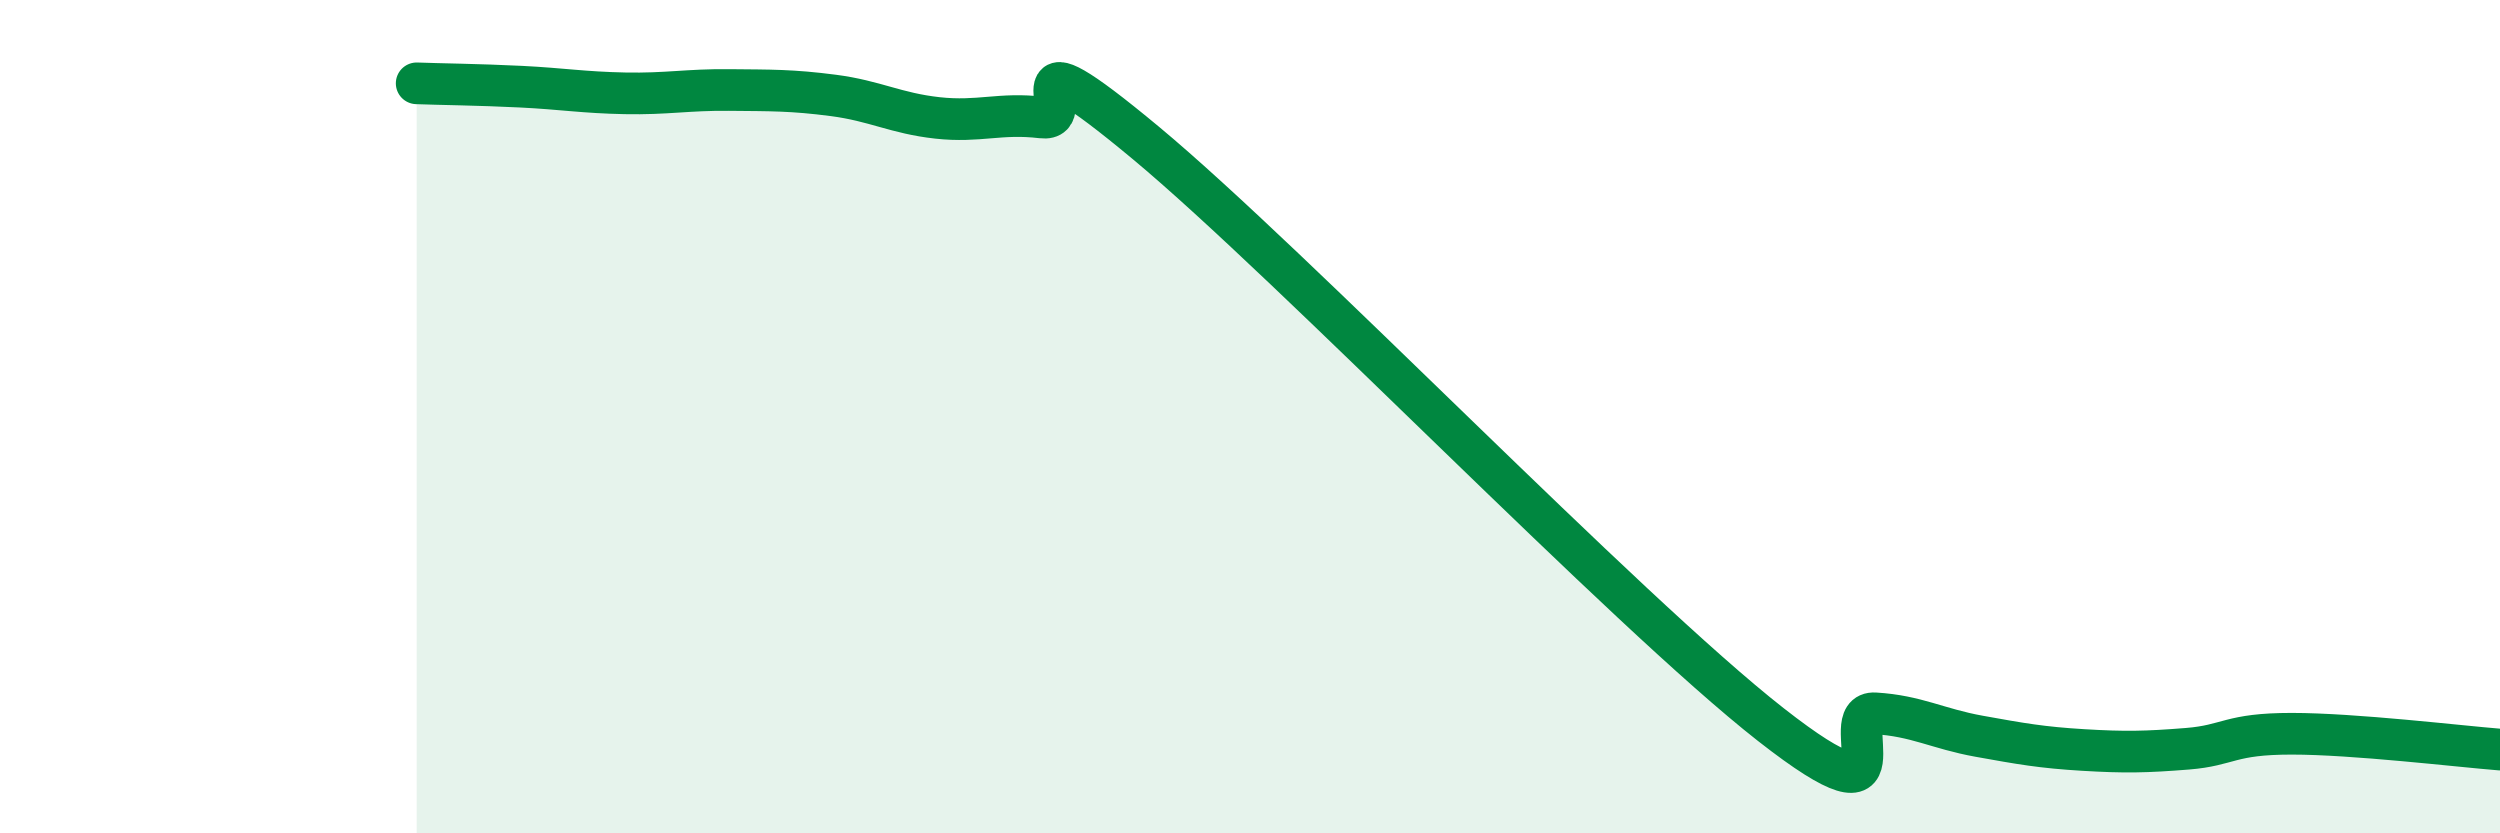 
    <svg width="60" height="20" viewBox="0 0 60 20" xmlns="http://www.w3.org/2000/svg">
      <path
        d="M 10,2 C 10.5,2.02 11.5,2.03 12.5,2.08 C 13.5,2.13 14,2.22 15,2.24 C 16,2.26 16.5,2.15 17.5,2.16 C 18.5,2.17 19,2.16 20,2.29 C 21,2.42 21.5,2.72 22.5,2.83 C 23.5,2.94 24,2.7 25,2.82 C 26,2.94 24,0.52 27.5,3.43 C 31,6.34 39,14.65 42.5,17.39 C 46,20.13 44,17.06 45,17.12 C 46,17.18 46.5,17.49 47.5,17.67 C 48.5,17.85 49,17.94 50,18 C 51,18.06 51.5,18.05 52.5,17.97 C 53.5,17.89 53.5,17.61 55,17.61 C 56.5,17.61 59,17.91 60,17.99L60 20L10 20Z"
        fill="#008740"
        opacity="0.1"
        stroke-linecap="round"
        stroke-linejoin="round"
      />
      <path
        d="M 10,2 C 10.5,2.02 11.5,2.03 12.5,2.08 C 13.5,2.13 14,2.22 15,2.24 C 16,2.26 16.5,2.15 17.5,2.16 C 18.5,2.17 19,2.16 20,2.29 C 21,2.42 21.5,2.72 22.5,2.83 C 23.5,2.94 24,2.7 25,2.82 C 26,2.94 24,0.52 27.5,3.43 C 31,6.34 39,14.65 42.5,17.39 C 46,20.13 44,17.06 45,17.12 C 46,17.18 46.5,17.49 47.5,17.67 C 48.5,17.85 49,17.94 50,18 C 51,18.06 51.5,18.05 52.5,17.97 C 53.5,17.89 53.5,17.61 55,17.61 C 56.5,17.61 59,17.91 60,17.99"
        stroke="#008740"
        stroke-width="1"
        fill="none"
        stroke-linecap="round"
        stroke-linejoin="round"
      />
    </svg>
  